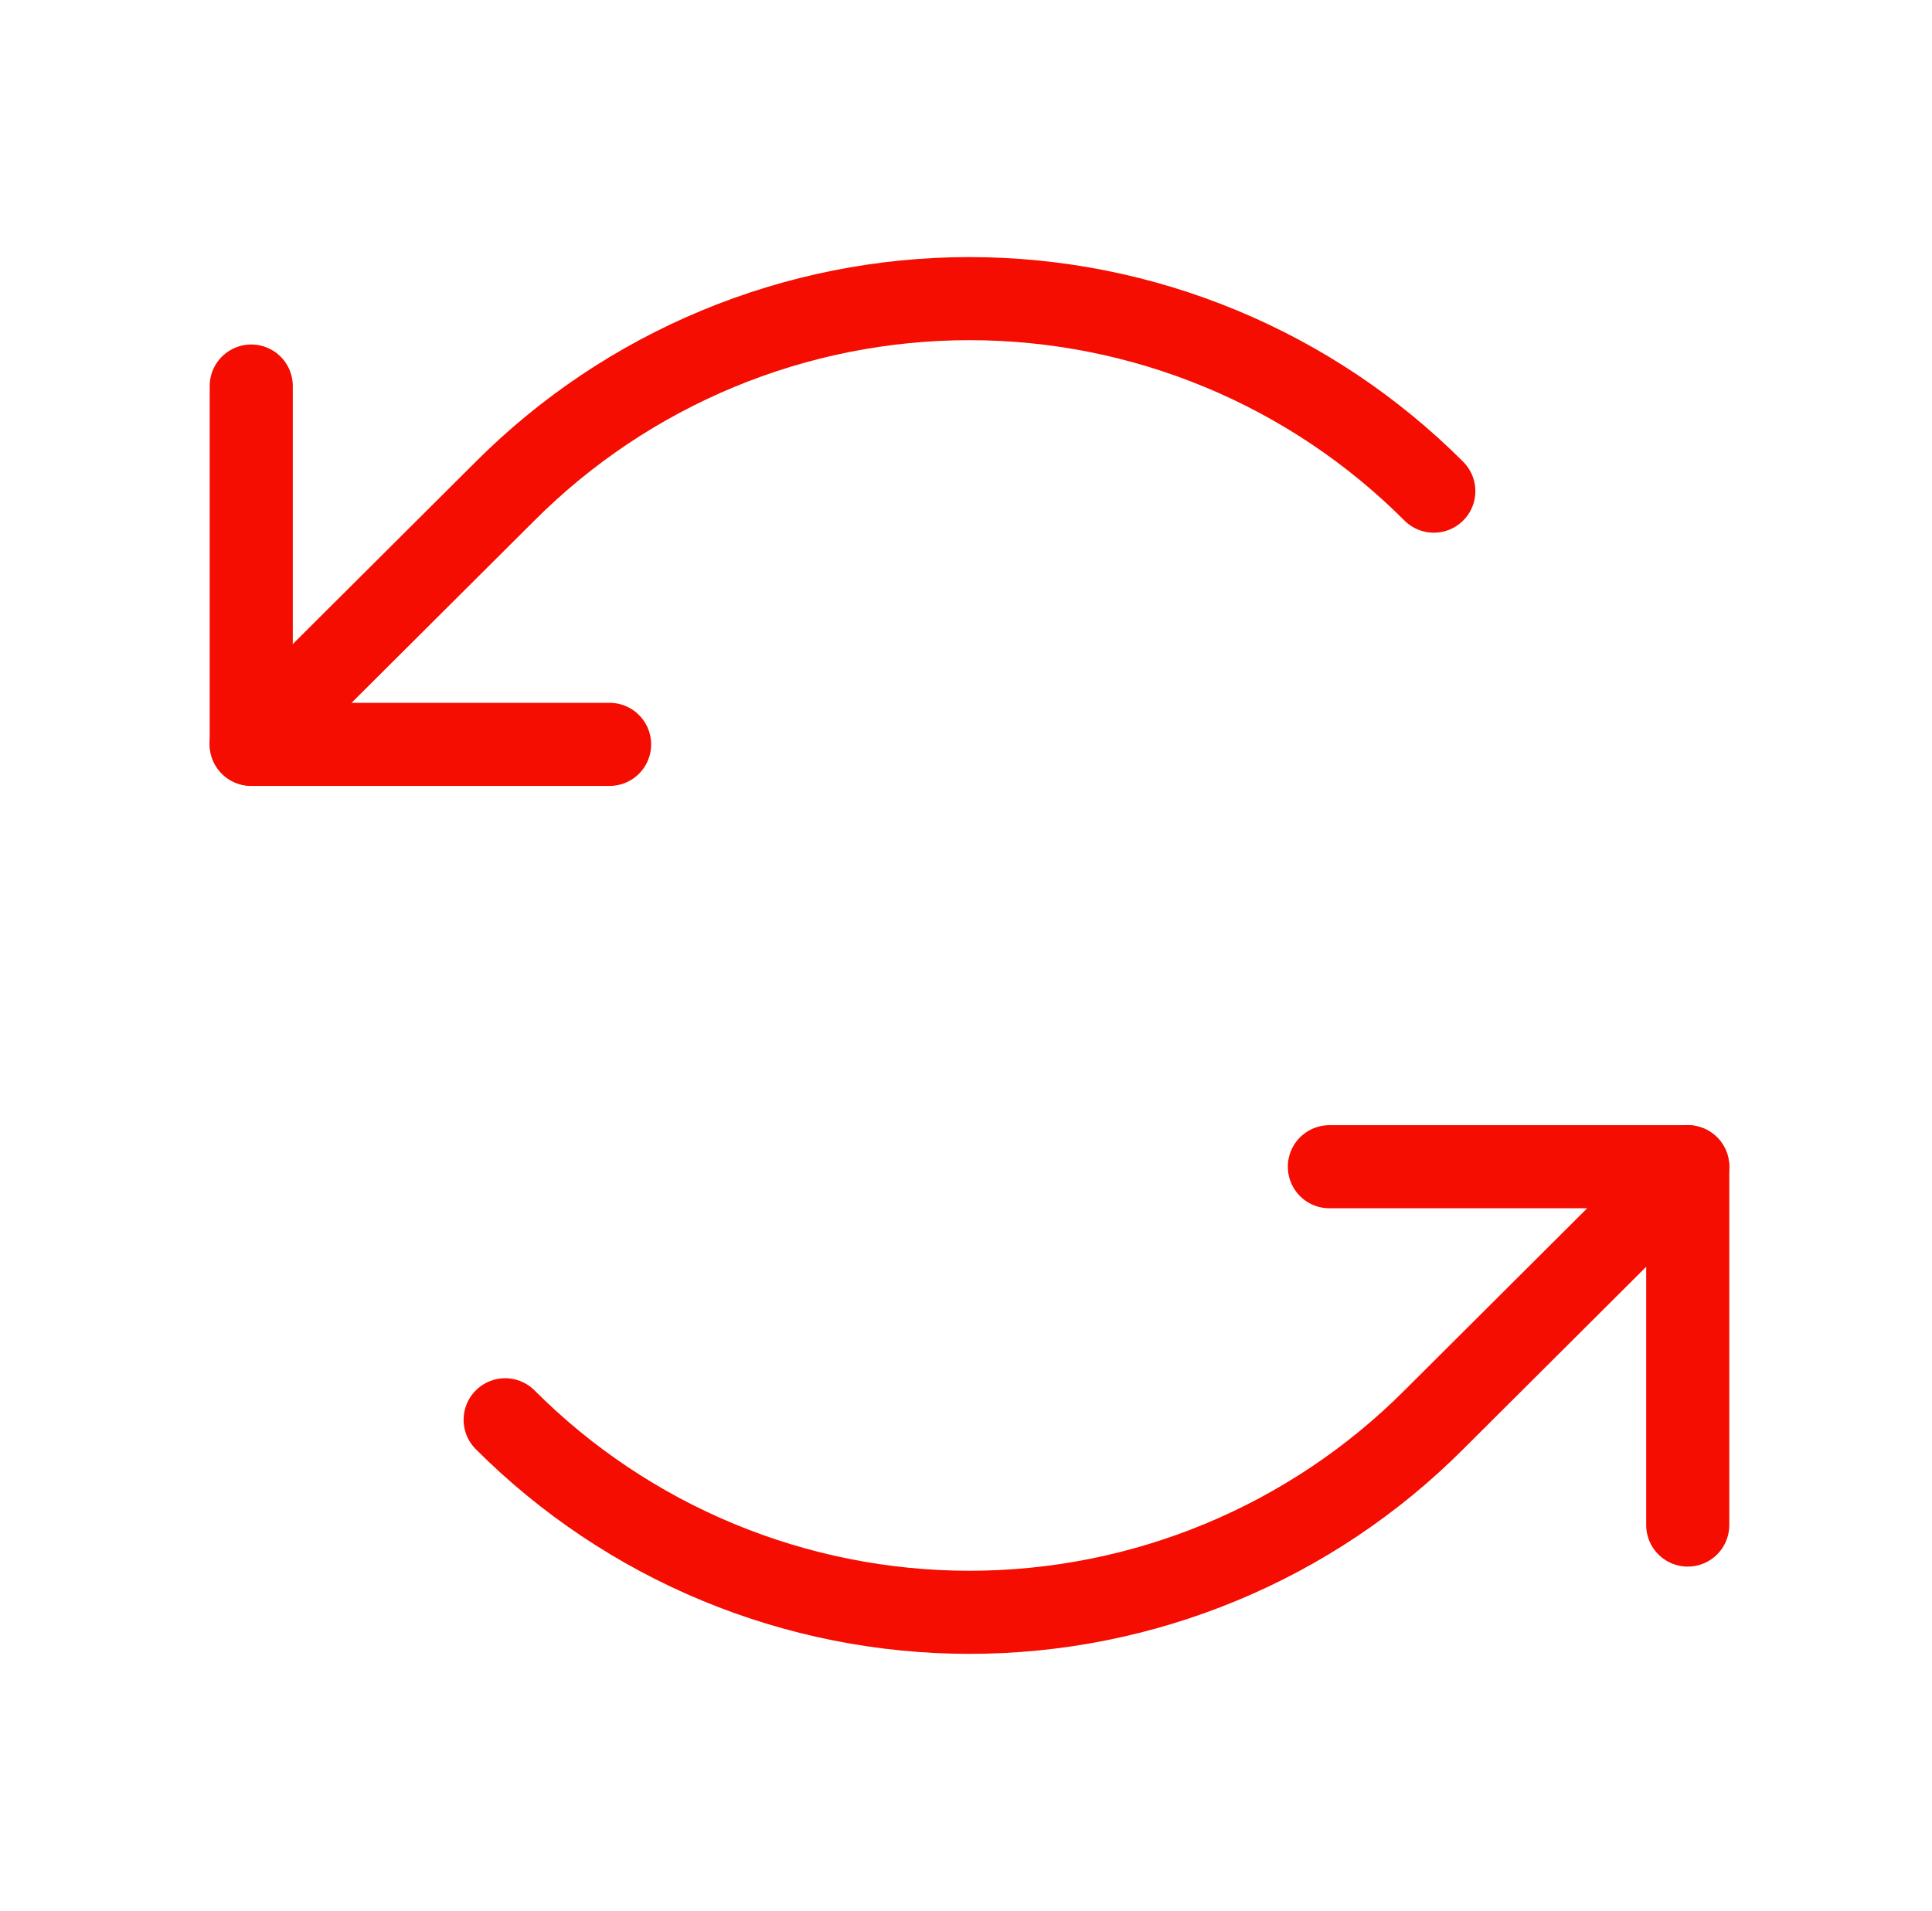<svg width="93" height="92" viewBox="0 0 93 92" fill="none" xmlns="http://www.w3.org/2000/svg">
<path d="M29.344 35.834H12.094V18.584" stroke="#F40D00" stroke-width="4" stroke-linecap="round" stroke-linejoin="round"/>
<path d="M69.019 23.644C66.085 20.706 62.601 18.375 58.765 16.785C54.93 15.194 50.819 14.376 46.666 14.376C42.514 14.376 38.403 15.194 34.568 16.785C30.732 18.375 27.248 20.706 24.314 23.644L12.09 35.826" stroke="#F40D00" stroke-width="4" stroke-linecap="round" stroke-linejoin="round"/>
<path d="M63.992 56.166H81.242V73.416" stroke="#F40D00" stroke-width="4" stroke-linecap="round" stroke-linejoin="round"/>
<path d="M24.316 68.348C27.25 71.287 30.734 73.618 34.57 75.208C38.405 76.798 42.517 77.617 46.669 77.617C50.821 77.617 54.932 76.798 58.767 75.208C62.603 73.618 66.087 71.287 69.021 68.348L81.241 56.166" stroke="#F40D00" stroke-width="4" stroke-linecap="round" stroke-linejoin="round"/>
</svg>
